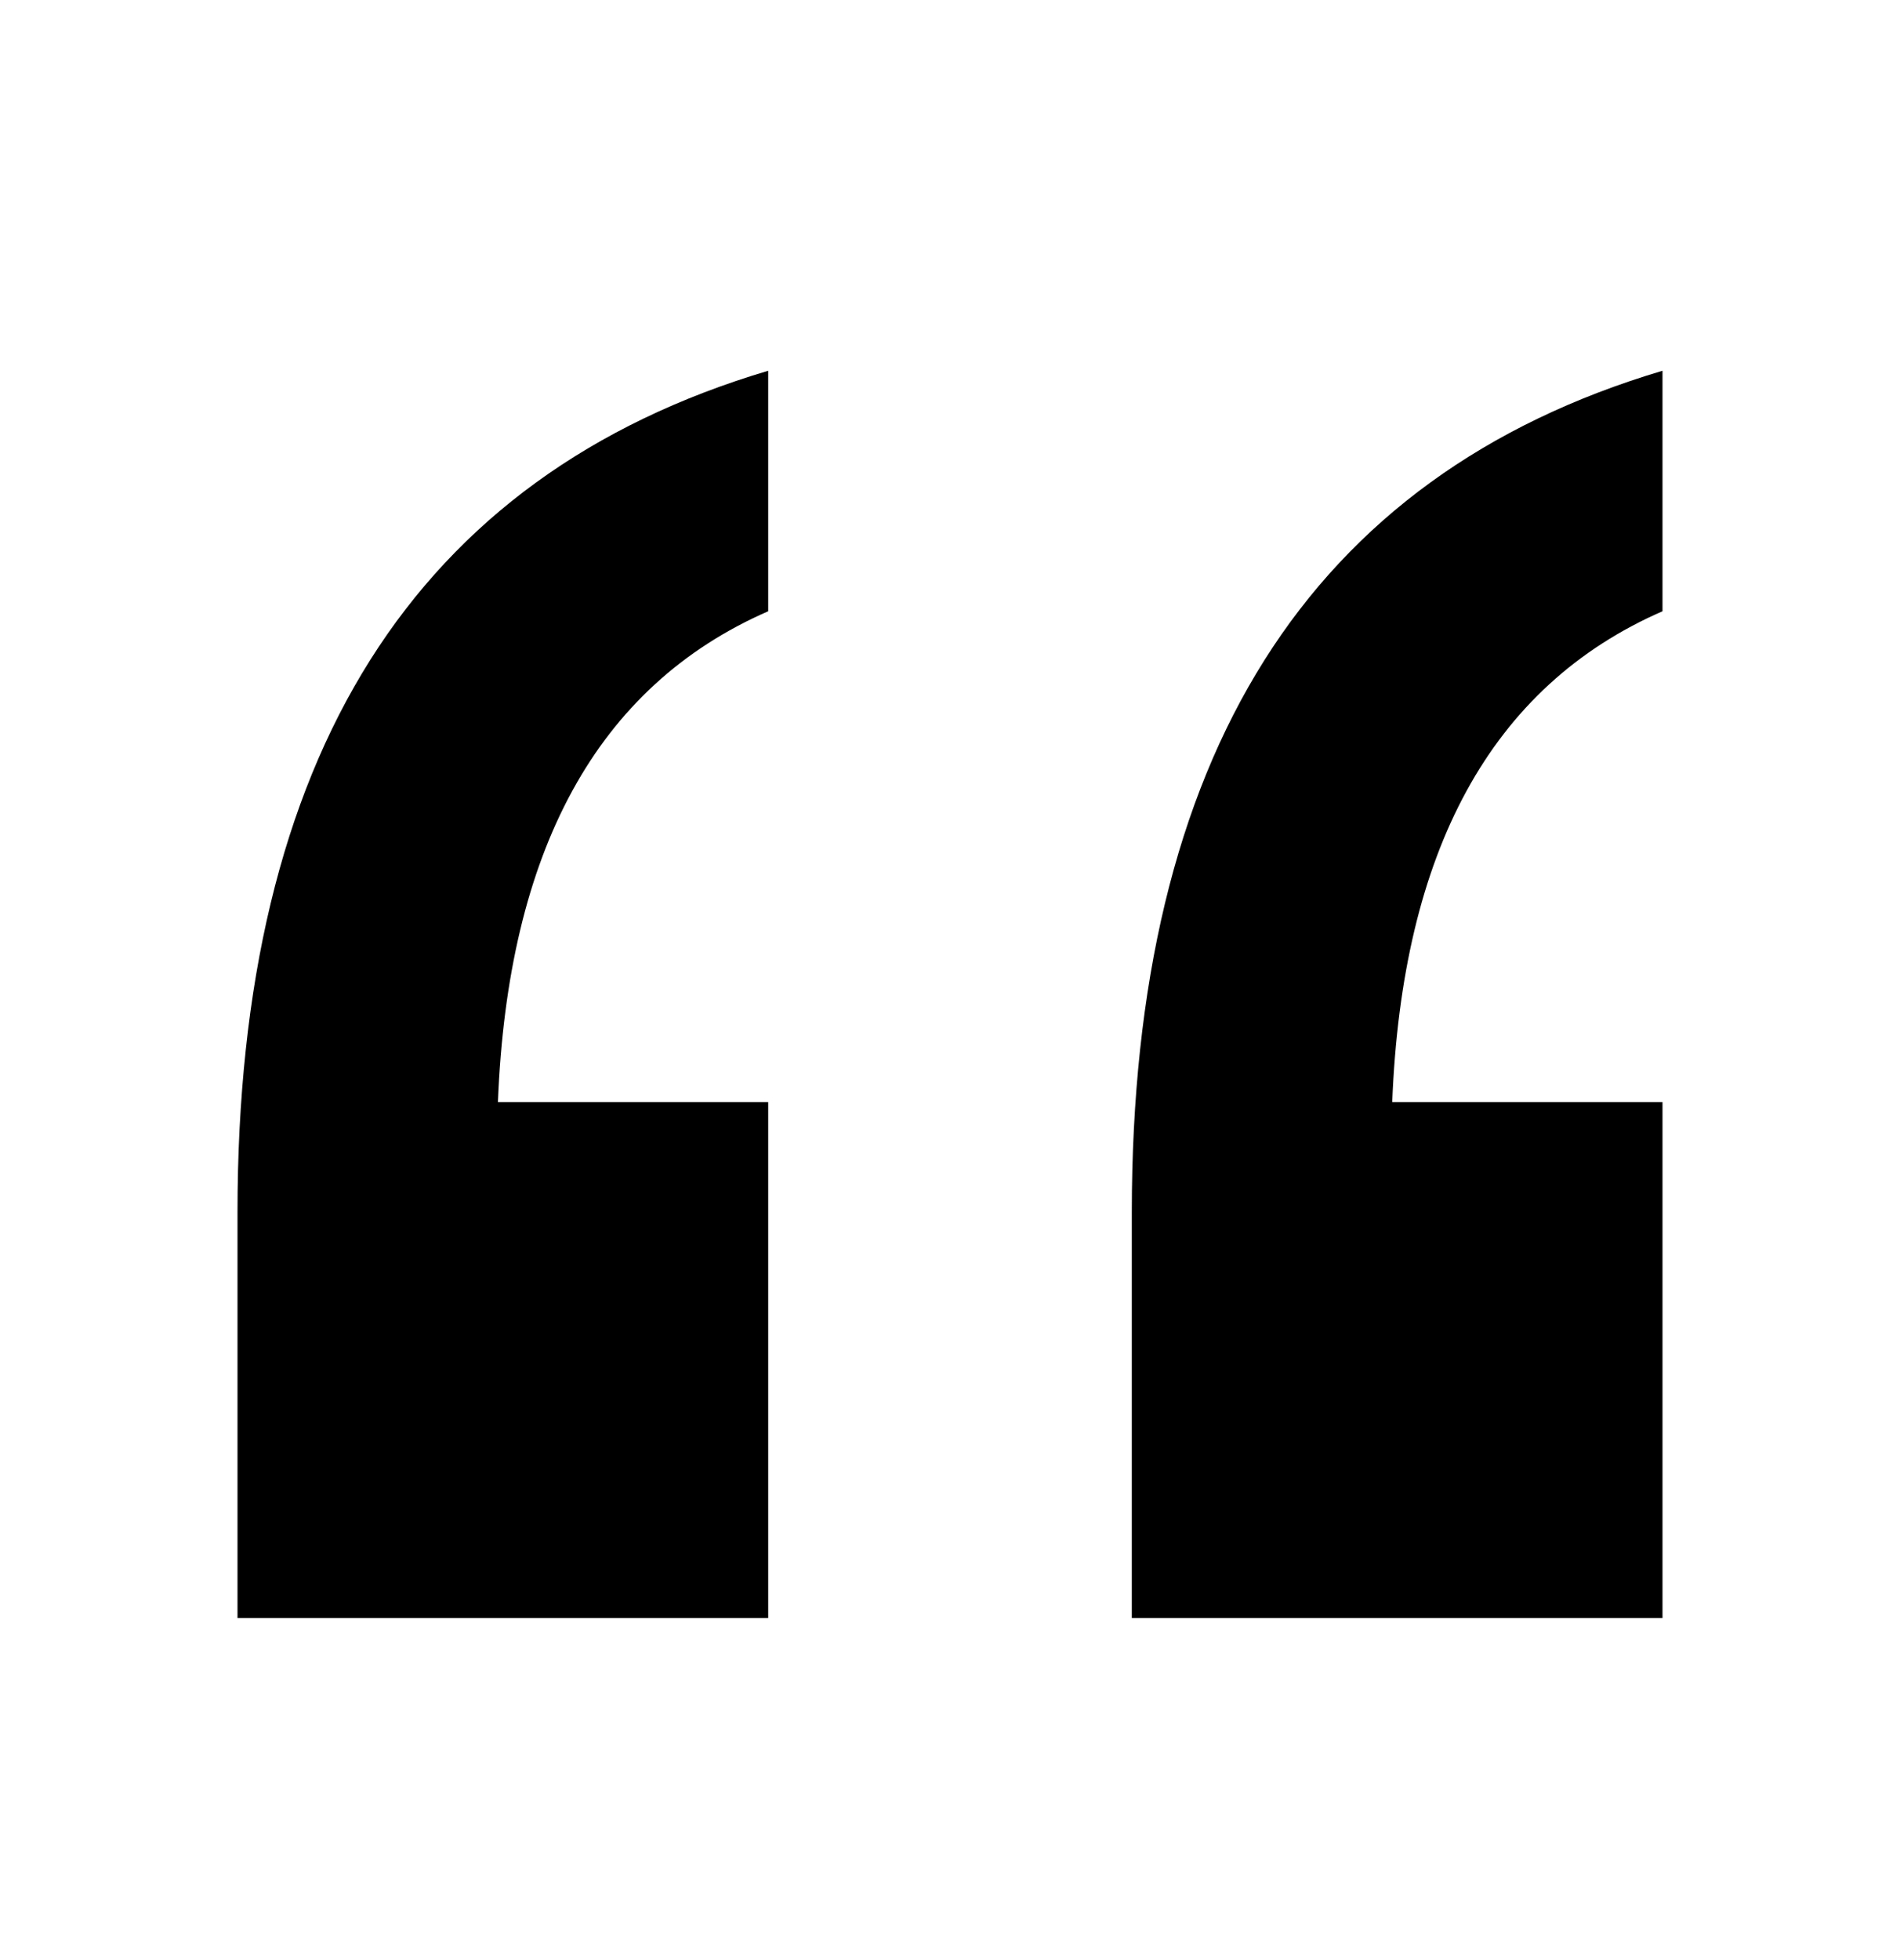 <svg width="32" height="33" viewBox="0 0 32 33" fill="none" xmlns="http://www.w3.org/2000/svg">
<path d="M28 27.242H19.062V20.411C19.062 12.736 22.041 8.014 28 6.242V10.291C25.103 11.556 23.614 14.339 23.448 18.556H28V27.242ZM12.938 27.242H4V20.411C4 12.736 6.979 8.014 12.938 6.242V10.291C10.041 11.556 8.552 14.339 8.386 18.556H12.938V27.242Z" fill="black"/>
</svg>
